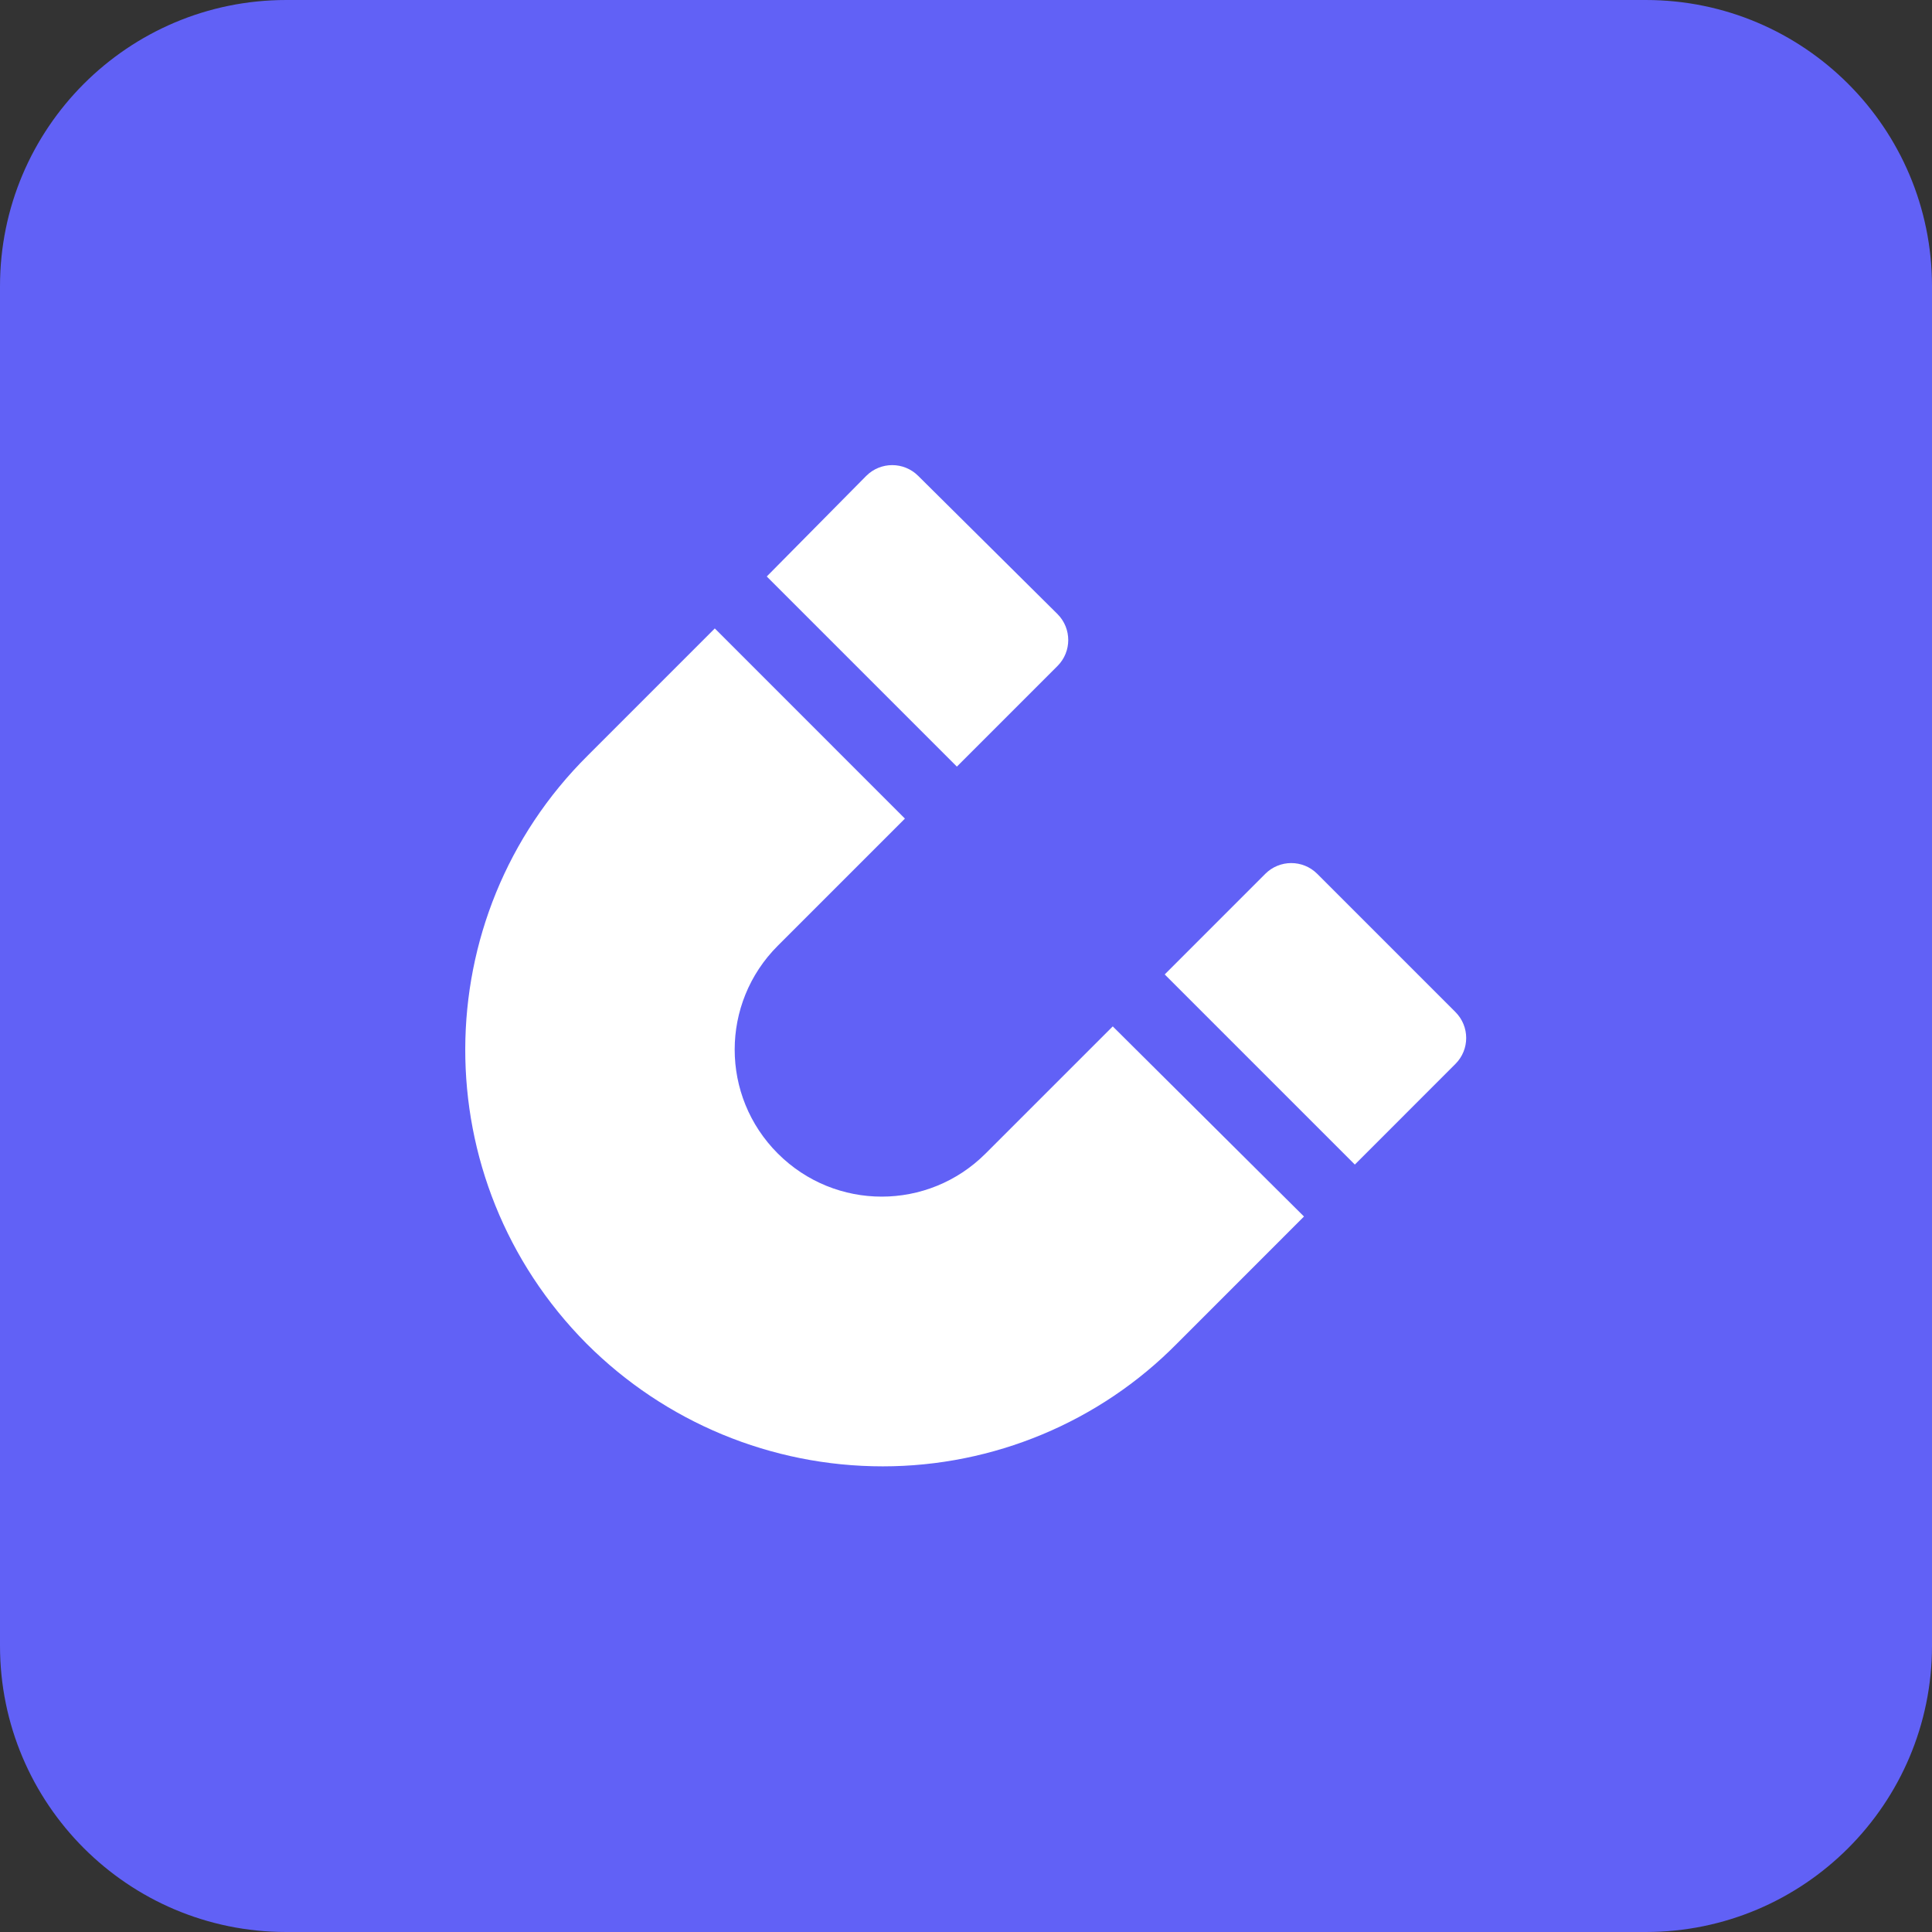<?xml version="1.0" encoding="UTF-8"?>
<svg xmlns="http://www.w3.org/2000/svg" width="54" height="54" viewBox="0 0 54 54" fill="none">
  <rect x="0" y="0" width="54" height="54" fill="#333333" stroke="none"/>
  <path d="M0 8C0 3.582 3.582 0 8 0H46C50.418 0 54 3.582 54 8V46C54 50.418 50.418 54 46 54H8C3.582 54 0 50.418 0 46V8Z" fill="#6161F6"></path>
  <g clip-path="url(#clip0_2552_1675)">
    <path d="M29.557 17.163L25.664 13.301C25.262 12.9 24.613 12.9 24.212 13.301L21.431 16.113L26.745 21.427L29.557 18.615C29.958 18.214 29.958 17.565 29.557 17.163Z" fill="white"></path>
    <path d="M40.679 28.286L36.817 24.424C36.416 24.023 35.767 24.023 35.365 24.424L32.554 27.236L37.868 32.55L40.679 29.738C41.081 29.337 41.081 28.688 40.679 28.286Z" fill="white"></path>
    <path d="M31.102 28.688L27.548 32.241C25.942 33.848 23.346 33.848 21.74 32.241C20.133 30.635 20.133 28.039 21.74 26.433L25.293 22.88L19.979 17.565L16.426 21.119C11.884 25.629 11.853 32.983 16.395 37.556C18.588 39.749 21.555 40.985 24.675 40.985C27.765 40.985 30.731 39.749 32.894 37.556L36.447 34.002L31.102 28.688Z" fill="white"></path>
  </g>
  <defs>
    <clipPath id="clip0_2552_1675">
      <rect width="28" height="28" fill="white" transform="translate(13 13)"></rect>
    </clipPath>
  </defs>
</svg>
